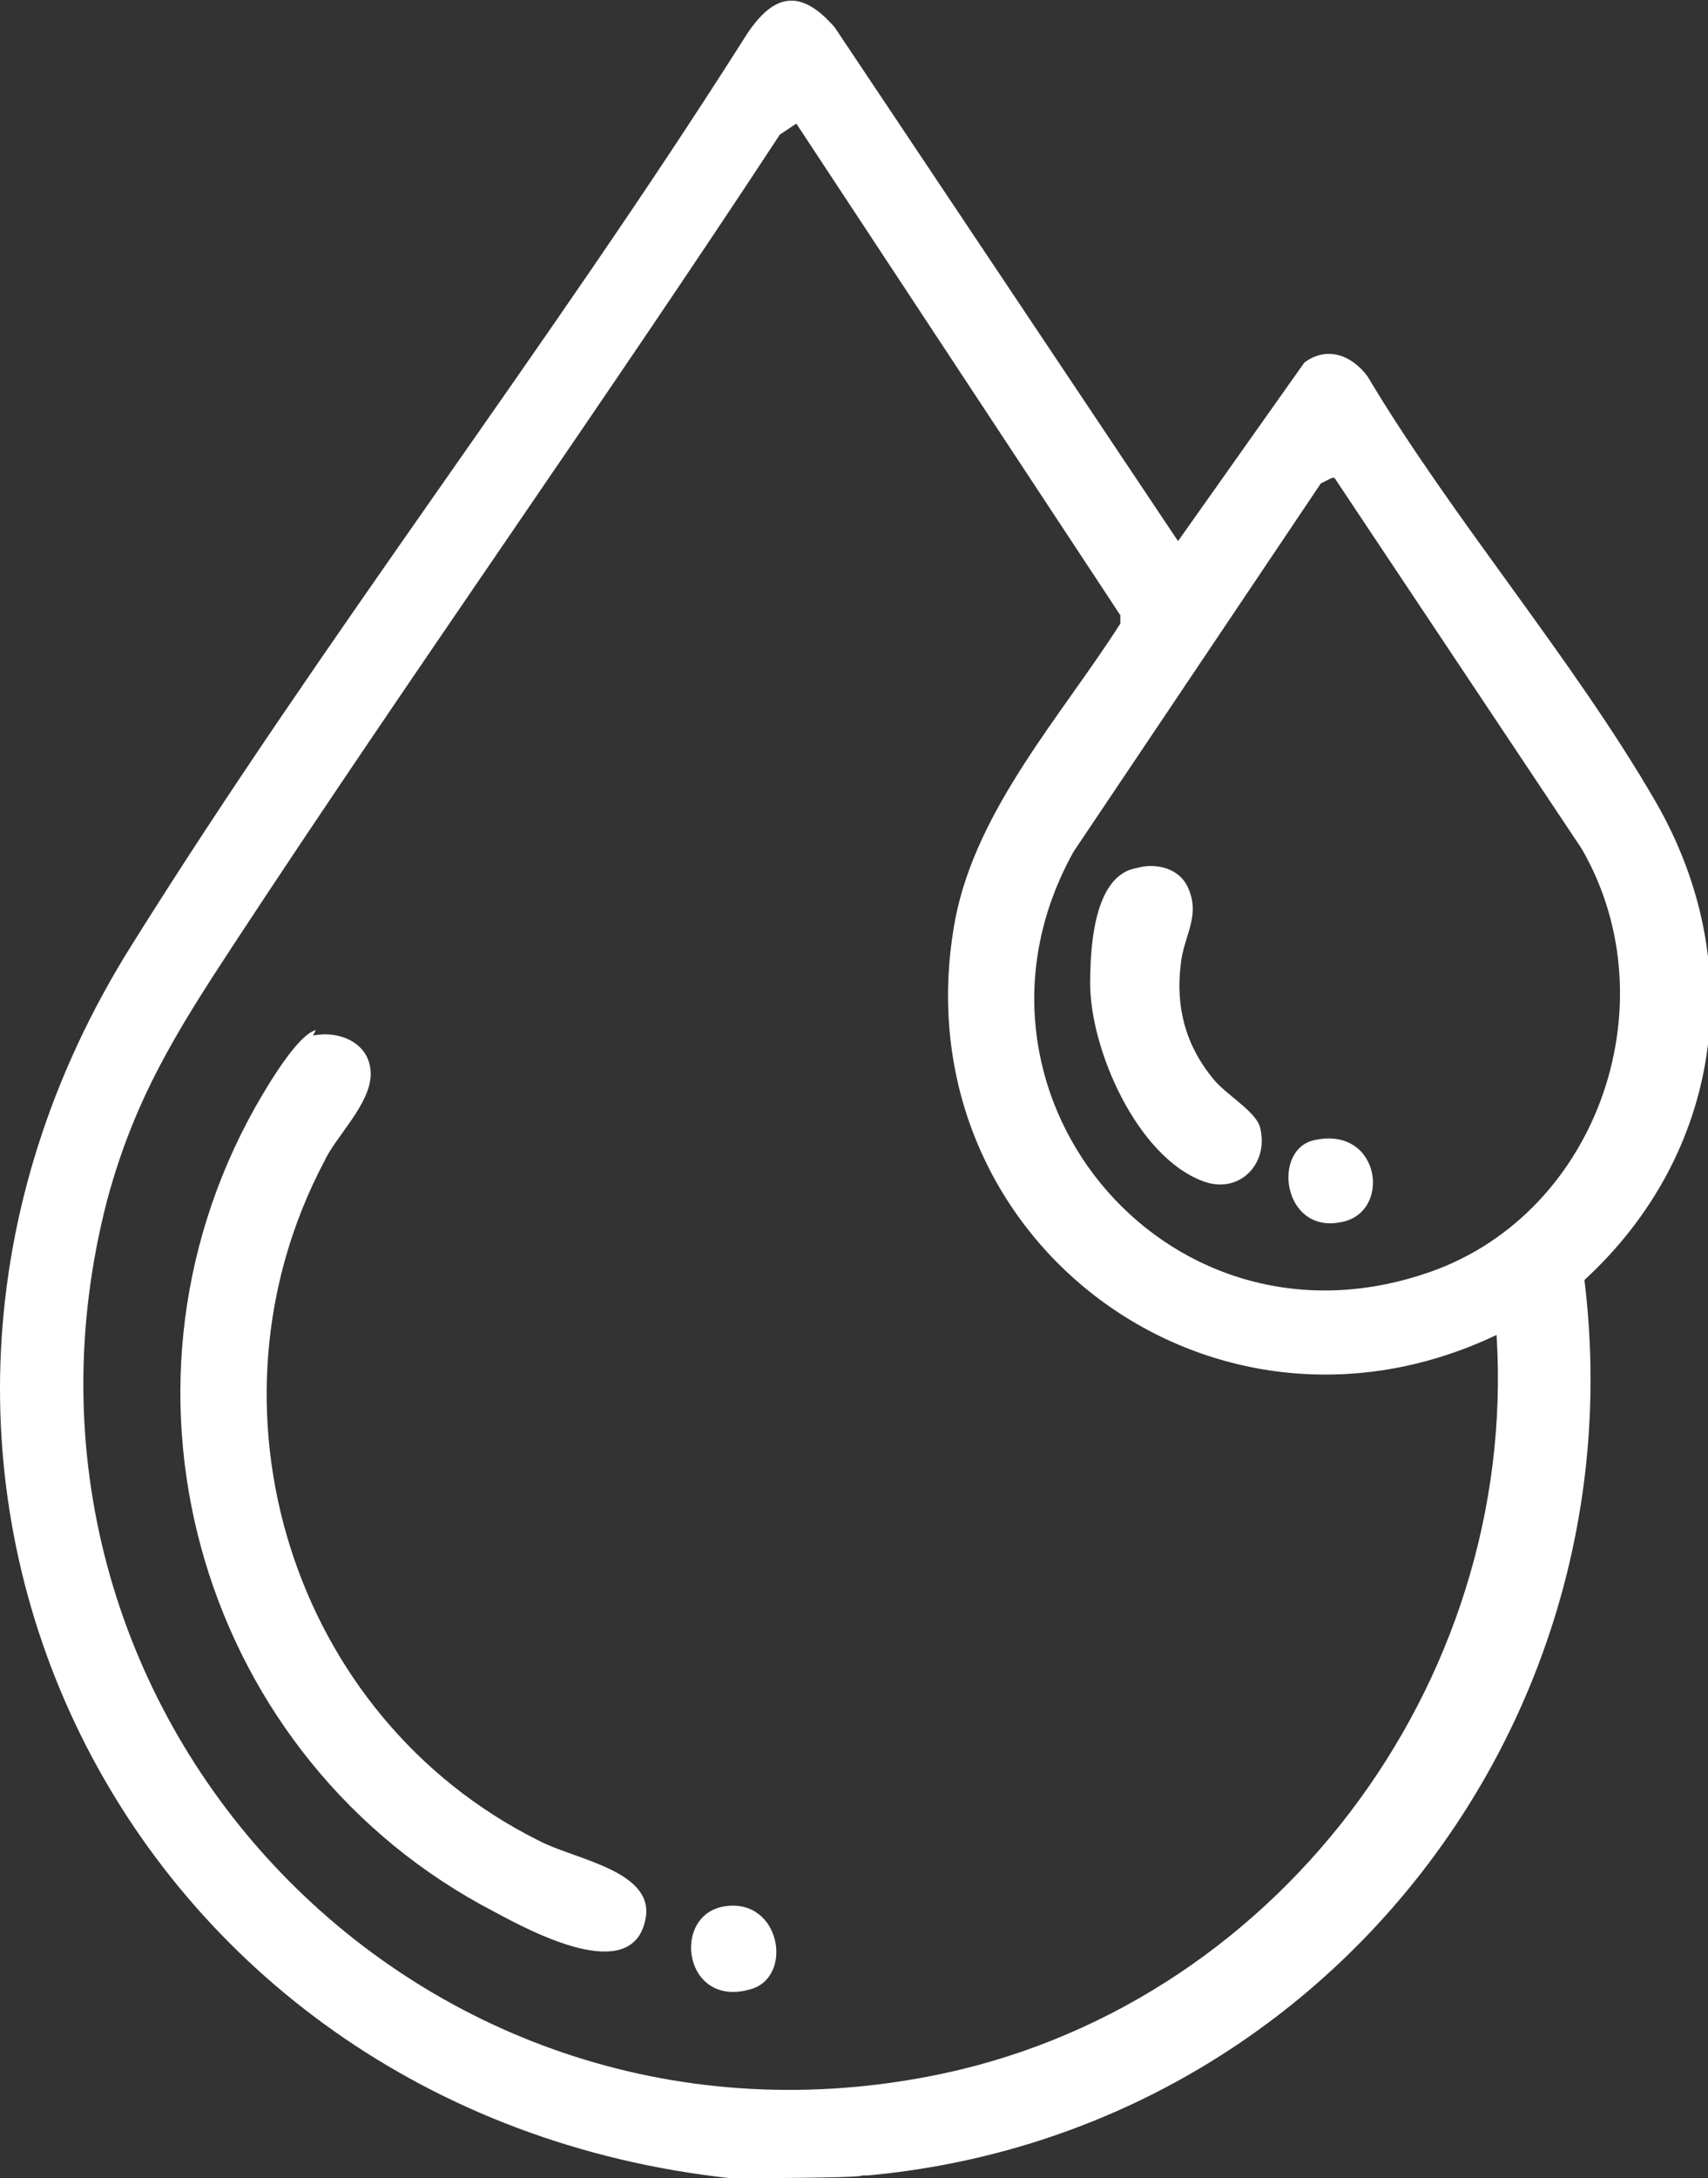 <svg xmlns="http://www.w3.org/2000/svg" xmlns:xlink="http://www.w3.org/1999/xlink" id="Capa_1" viewBox="0 0 62.2 79.3"><rect x="0" y="0" width="62.2" height="79.3" fill="#333333" stroke="none"/><defs><style>      .st0 {        fill: #fff;      }    </style></defs><path class="st0" d="M26.6,79.3C4.5,76.9-7.2,53.5,4.8,34.4,11.8,23.2,20,12.6,27.1,1.4c1-1.6,2-1.9,3.3-.4l12.5,18.7,4.6-6.5c.8-.6,1.7-.3,2.3.5,3.1,5.2,7.5,10.3,10.5,15.5,3.4,5.9,2.4,12.8-2.6,17.4,2,16.3-9.7,31.1-26.1,32.6h-.2c0,.1-4.6.1-4.6.1h0ZM29,4.5l-.6.4c-6.5,9.9-13.4,19.6-19.9,29.5-2.1,3.2-3.6,5.6-4.6,9.3-4.8,18.5,11.1,35.5,29.9,31.9,12.6-2.4,21.5-14.3,20.7-27-10.5,5-21.9-3.7-19.7-15.2.8-4,3.9-7.4,6-10.7v-.3c0,0-11.8-17.9-11.8-17.9ZM48.5,17.4l-.4.2-9,13.4c-4.8,8.6,3.2,18.5,12.7,15.4,6.3-2,9.1-9.8,5.8-15.5l-9-13.5h0Z"></path><path class="st0" d="M11.4,37.7c1-.2,2.1.3,2.1,1.4s-1.3,2.3-1.7,3.2c-4.7,8.9-1.2,20.2,7.8,24.7,1.3.7,4.3,1.1,3.9,2.9-.5,2.4-4.2.4-5.5-.3-10.6-5.5-14.6-18.8-8.7-29.3.4-.7,1.5-2.6,2.2-2.8h0Z"></path><path class="st0" d="M26.4,69.4c2-.3,2.5,2.5,1,3-2.5.8-3-2.7-1-3Z"></path><path class="st0" d="M41.4,31.6c.7-.2,1.6,0,1.9.8.4,1-.2,1.7-.3,2.7-.2,1.6.2,3,1.2,4.2.5.6,1.6,1.2,1.7,1.8.3,1.3-.8,2.4-2.1,1.9-2.4-.9-4.1-4.8-4.1-7.2s.5-4,1.7-4.2h0Z"></path><path class="st0" d="M47.9,41.5c2.4-.5,2.8,2.7.9,3-2.1.4-2.5-2.7-.9-3Z"></path></svg>